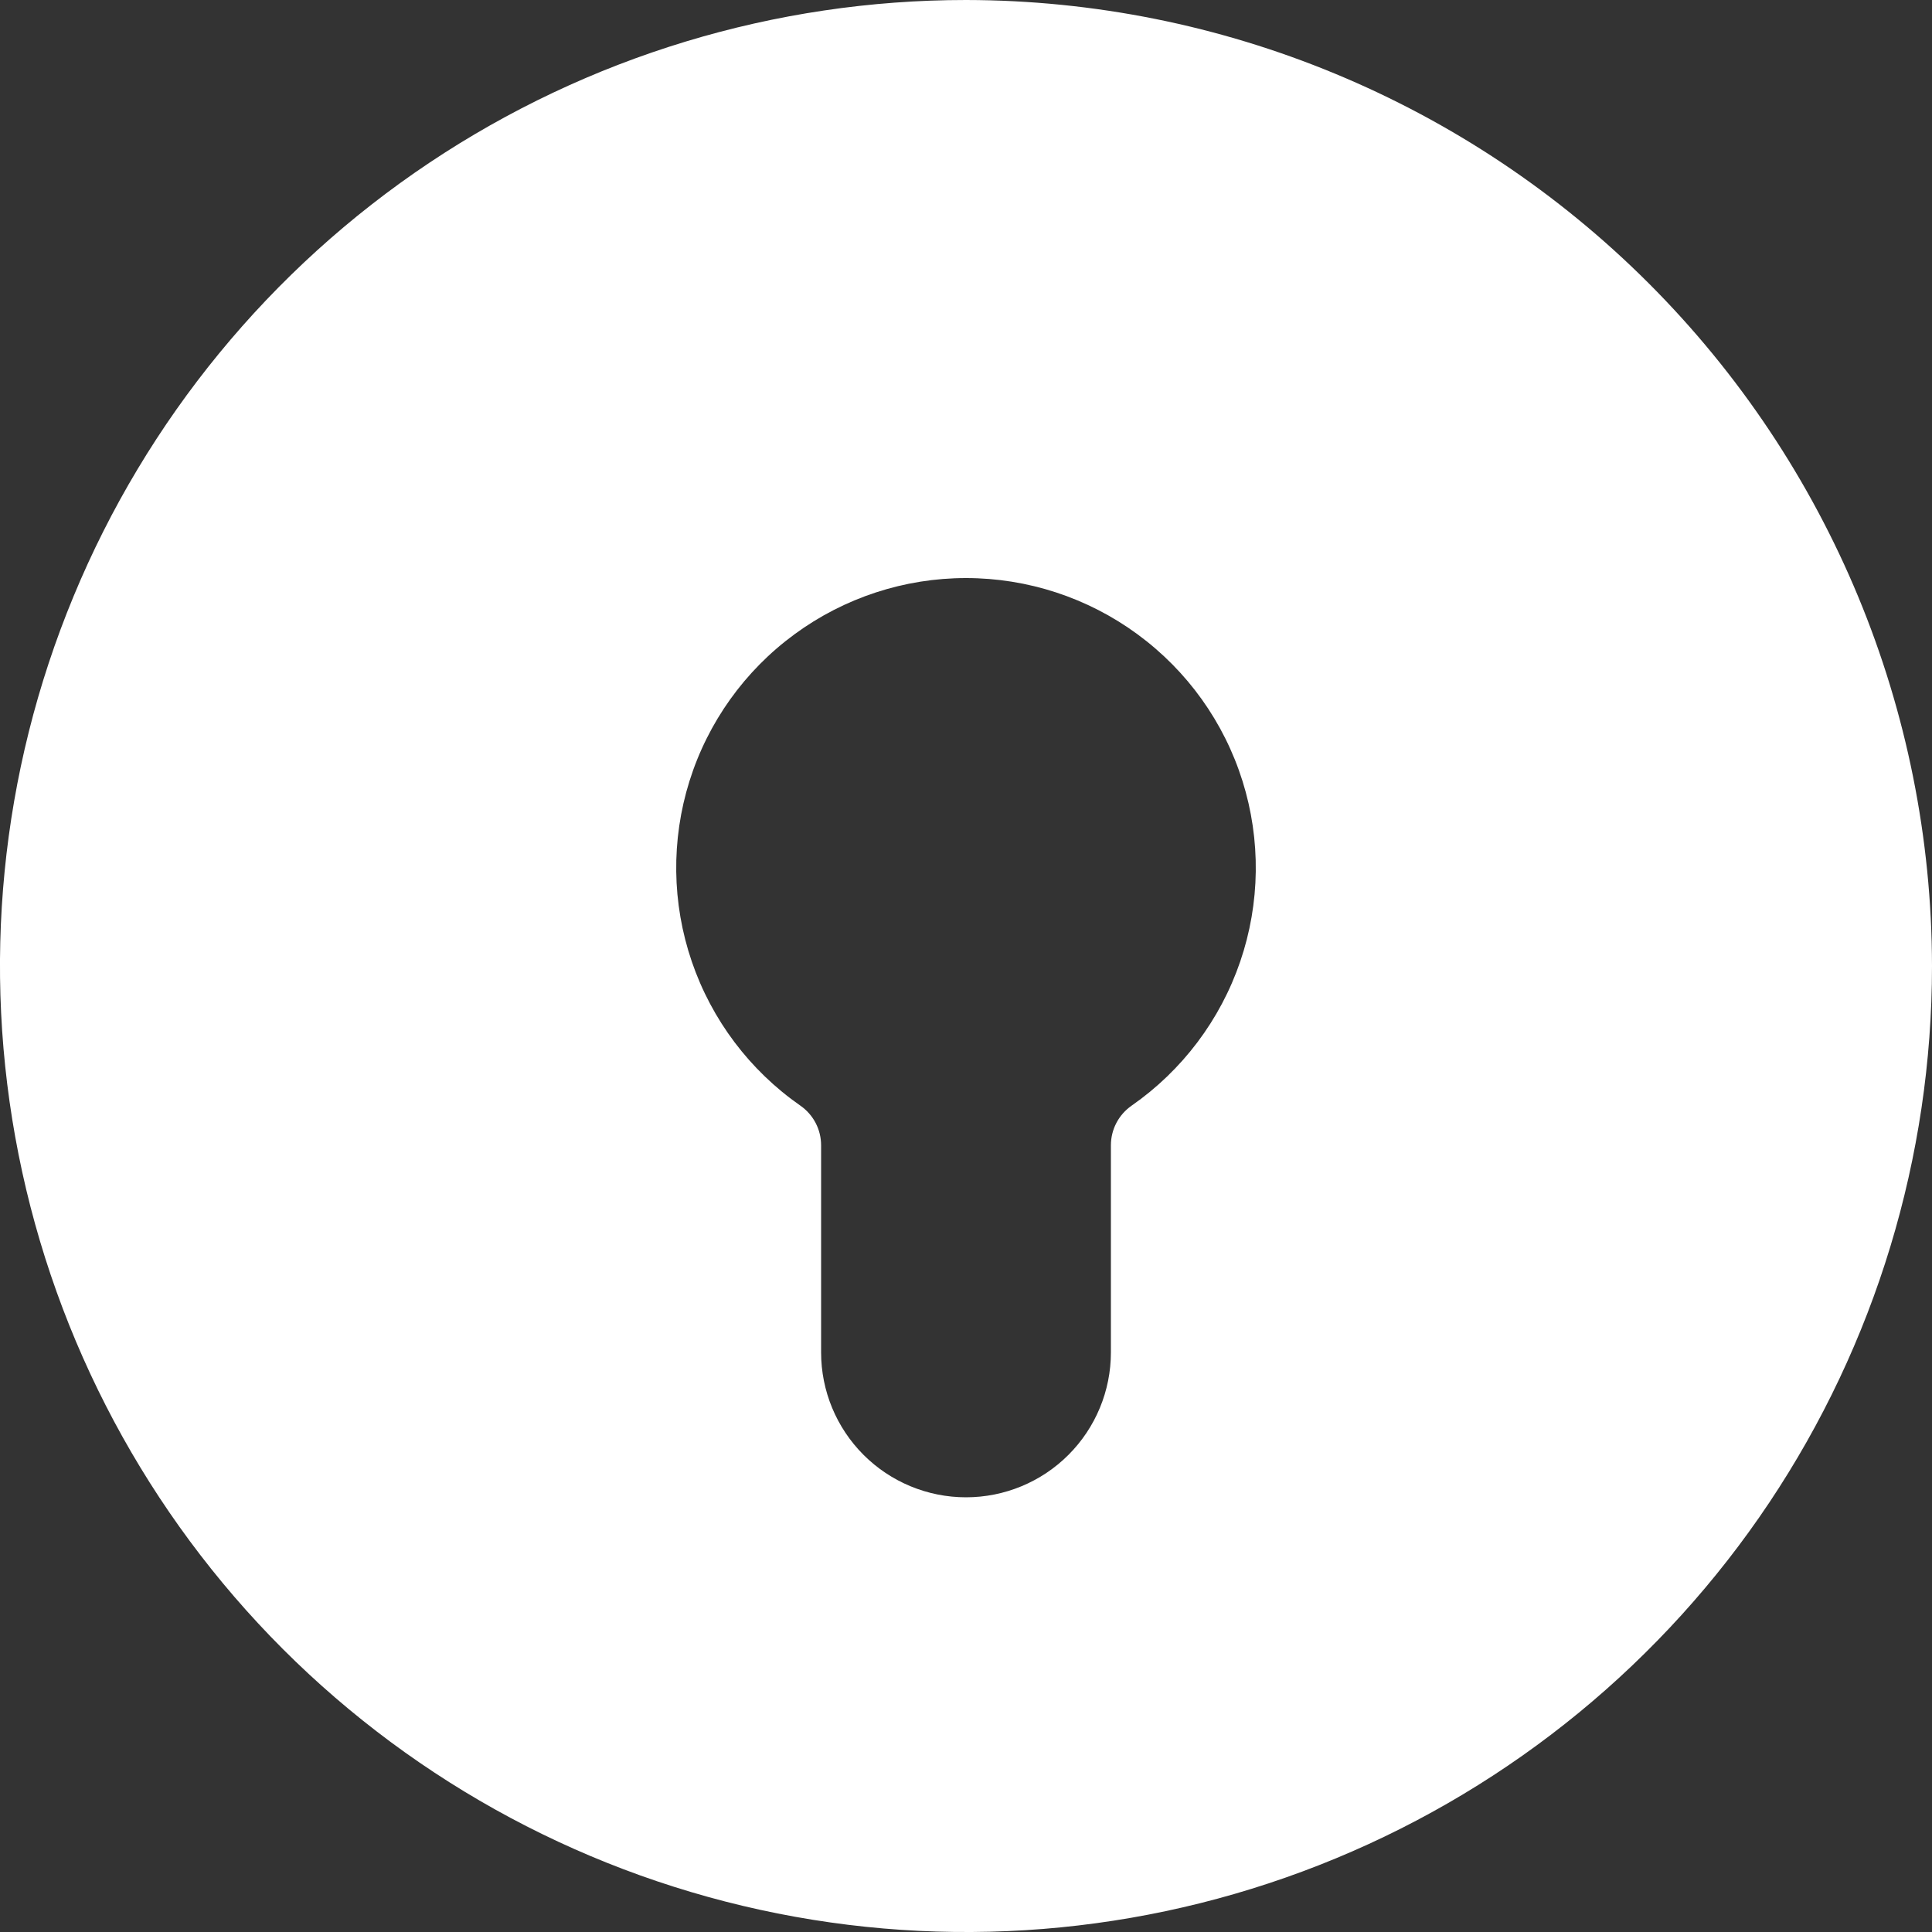 <svg width="30" height="30" viewBox="0 0 30 30" fill="none" xmlns="http://www.w3.org/2000/svg">
<rect x="0" y="0" width="30" height="30" fill="#333333" stroke="none"/>
<path d="M15 0C12.033 0 9.133 0.88 6.666 2.528C4.2 4.176 2.277 6.519 1.142 9.26C0.006 12.001 -0.291 15.017 0.288 17.926C0.867 20.836 2.296 23.509 4.393 25.607C6.491 27.704 9.164 29.133 12.074 29.712C14.983 30.291 17.999 29.994 20.74 28.858C23.481 27.723 25.824 25.8 27.472 23.334C29.12 20.867 30 17.967 30 15C29.995 11.023 28.413 7.211 25.601 4.399C22.789 1.587 18.977 0.005 15 0V0ZM17.571 17.169C17.472 17.238 17.391 17.33 17.335 17.437C17.279 17.544 17.25 17.663 17.25 17.784V21C17.25 21.597 17.013 22.169 16.591 22.591C16.169 23.013 15.597 23.25 15 23.25C14.403 23.25 13.831 23.013 13.409 22.591C12.987 22.169 12.75 21.597 12.75 21V17.784C12.75 17.663 12.721 17.544 12.665 17.437C12.609 17.33 12.528 17.238 12.429 17.169C11.643 16.622 11.052 15.838 10.742 14.931C10.432 14.024 10.42 13.043 10.706 12.129C10.993 11.214 11.564 10.416 12.337 9.849C13.109 9.282 14.042 8.976 15 8.976C15.958 8.976 16.891 9.282 17.663 9.849C18.436 10.416 19.007 11.214 19.294 12.129C19.58 13.043 19.568 14.024 19.258 14.931C18.948 15.838 18.357 16.622 17.571 17.169Z" fill="white"/>
</svg>
